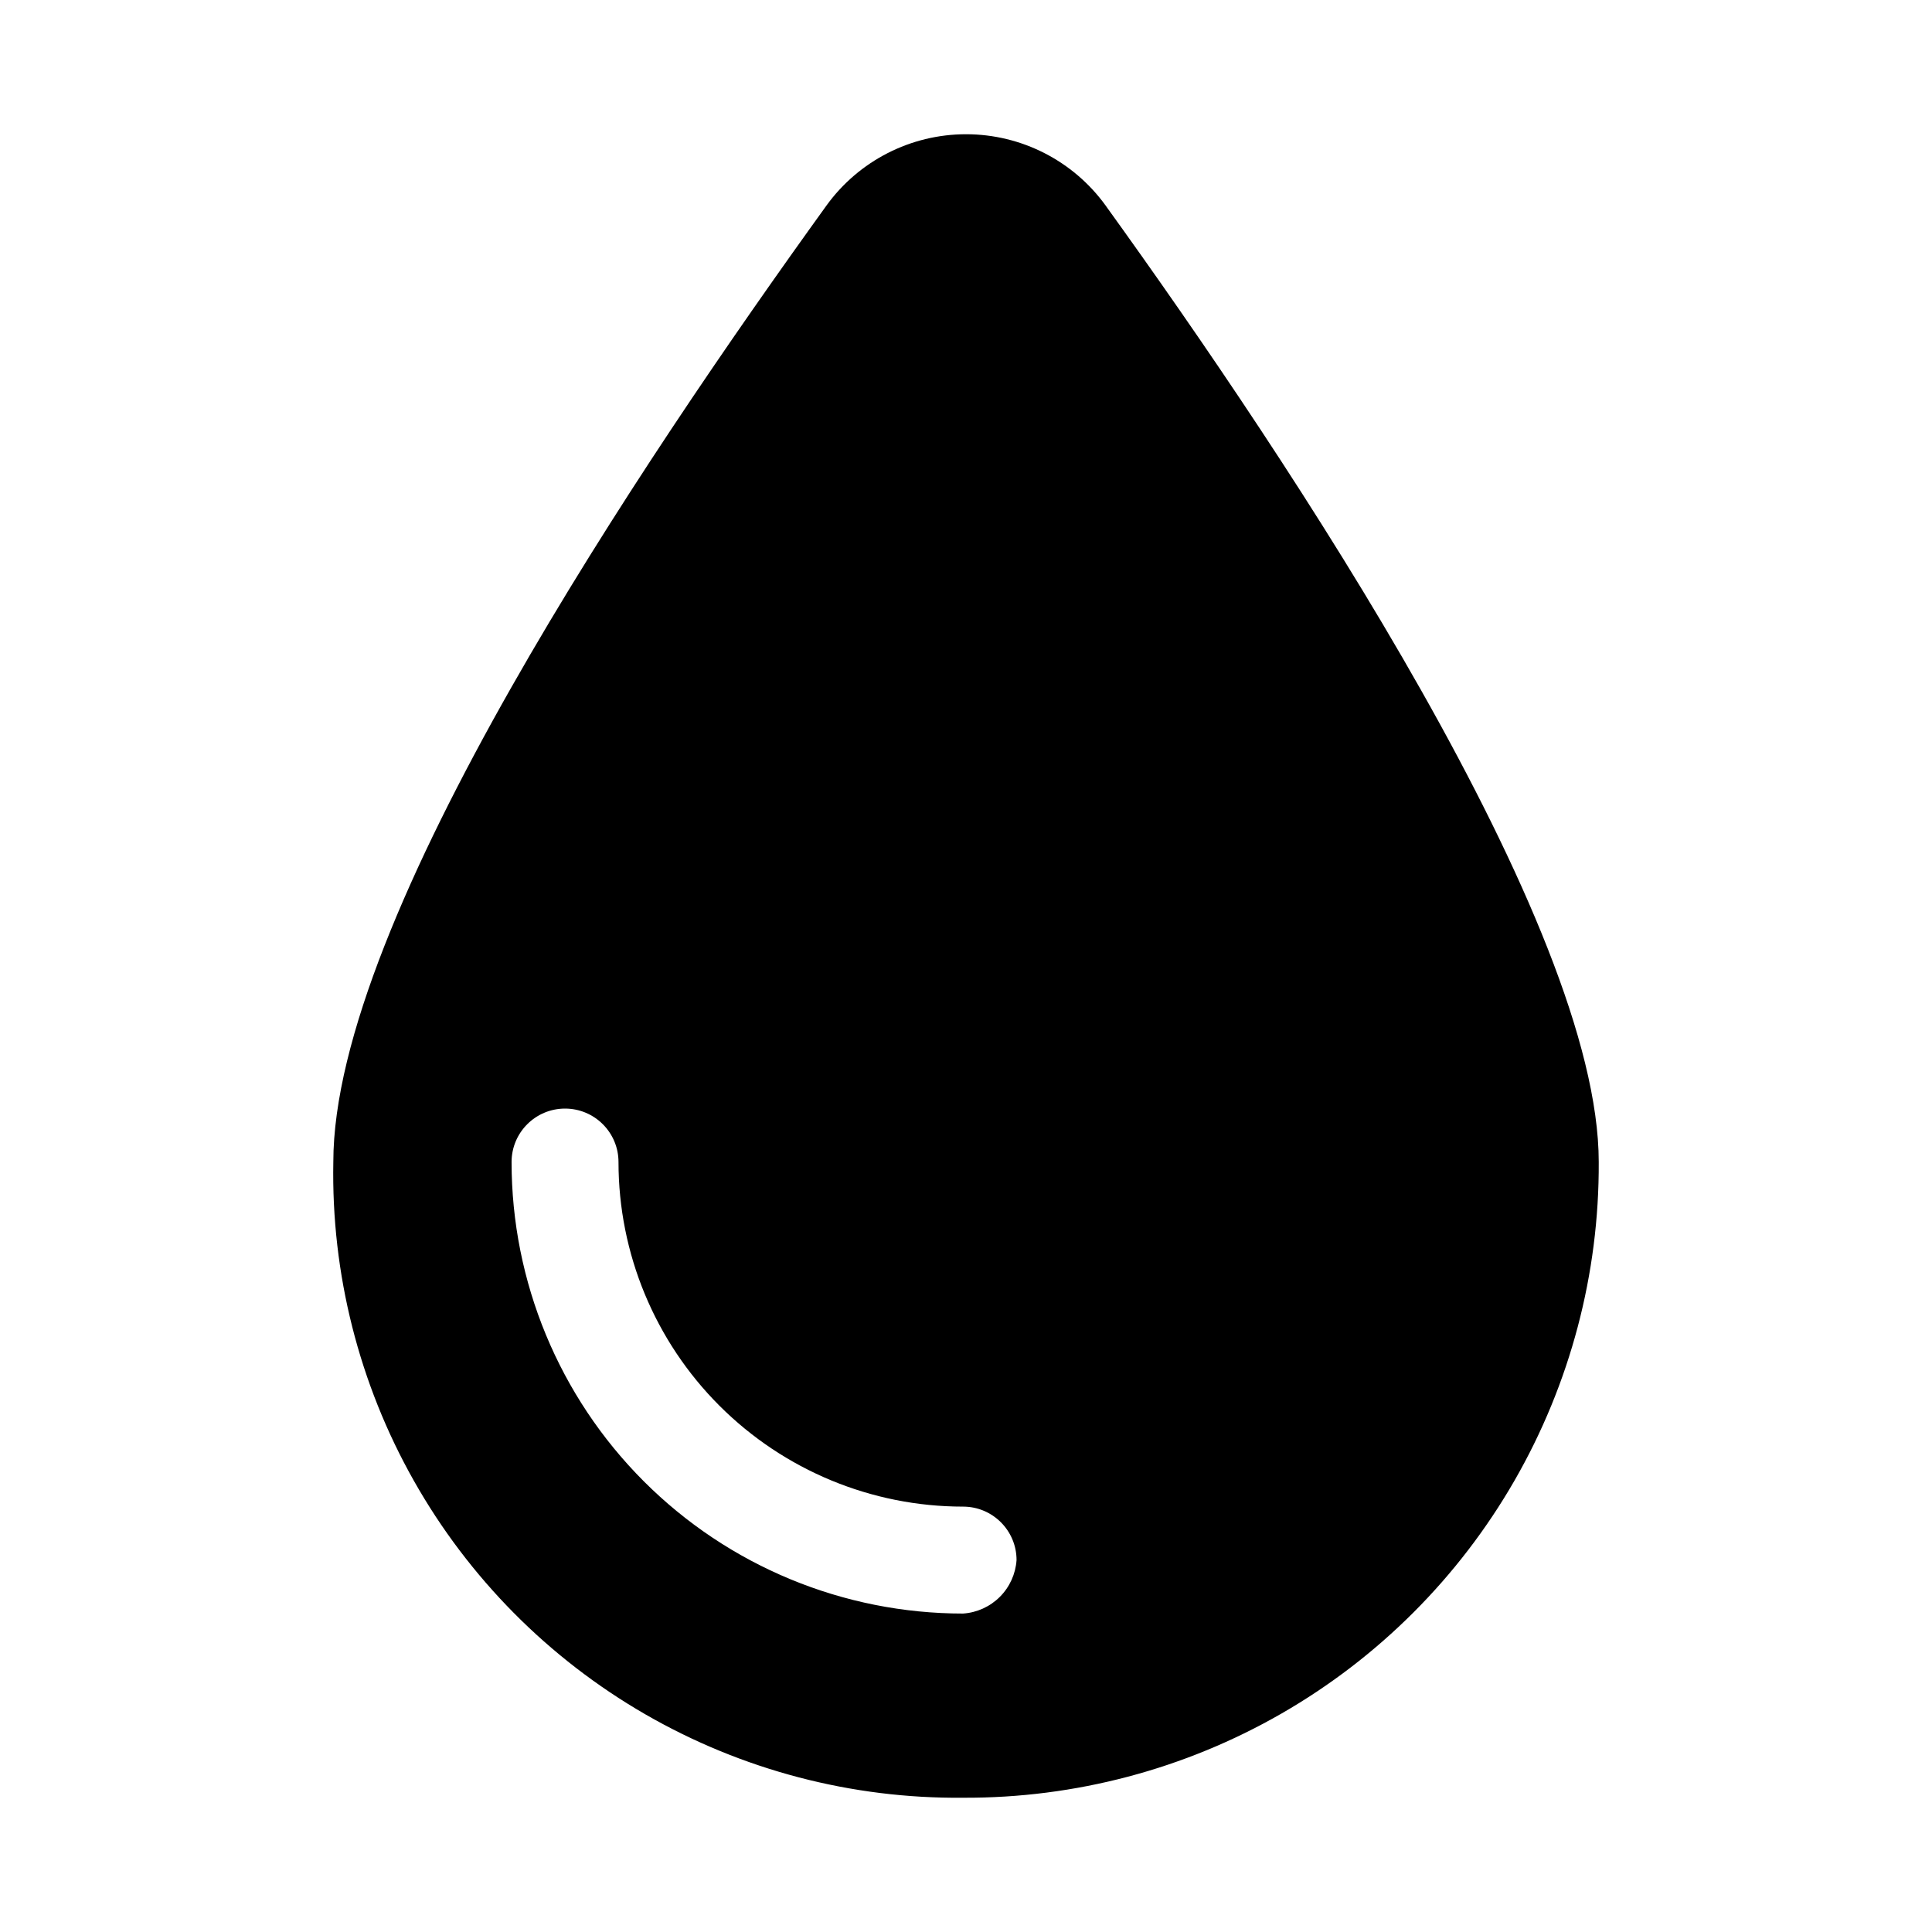 <?xml version="1.0" encoding="UTF-8"?>
<!-- Uploaded to: ICON Repo, www.iconrepo.com, Generator: ICON Repo Mixer Tools -->
<svg fill="#000000" width="800px" height="800px" version="1.1" viewBox="144 144 512 512" xmlns="http://www.w3.org/2000/svg">
 <path d="m437.01 198.48c-8.586-11.875-22.348-18.906-36.996-18.906-14.652 0-28.414 7.031-37 18.906-48.805 67.699-130.68 188.93-130.68 253.48v-0.004c-0.562 29.551 6.805 58.715 21.34 84.449 14.535 25.738 35.703 47.105 61.301 61.883 25.598 14.773 54.691 22.418 84.246 22.129 29.613 0.145 58.734-7.555 84.406-22.32 25.668-14.766 46.969-36.066 61.734-61.734 14.766-25.672 22.465-54.793 22.32-84.406 0-62.977-81.867-185.78-130.68-253.48zm-37.785 373.13c-31.734 0-62.168-12.605-84.609-35.047-22.438-22.441-35.043-52.875-35.043-84.609 0-7.824 6.344-14.168 14.168-14.168 7.824 0 14.168 6.344 14.168 14.168 0 24.219 9.621 47.445 26.746 64.57s40.352 26.746 64.57 26.746c7.824 0 14.172 6.344 14.172 14.168-0.25 3.68-1.82 7.141-4.426 9.746-2.606 2.606-6.07 4.18-9.746 4.426z"/>
</svg>